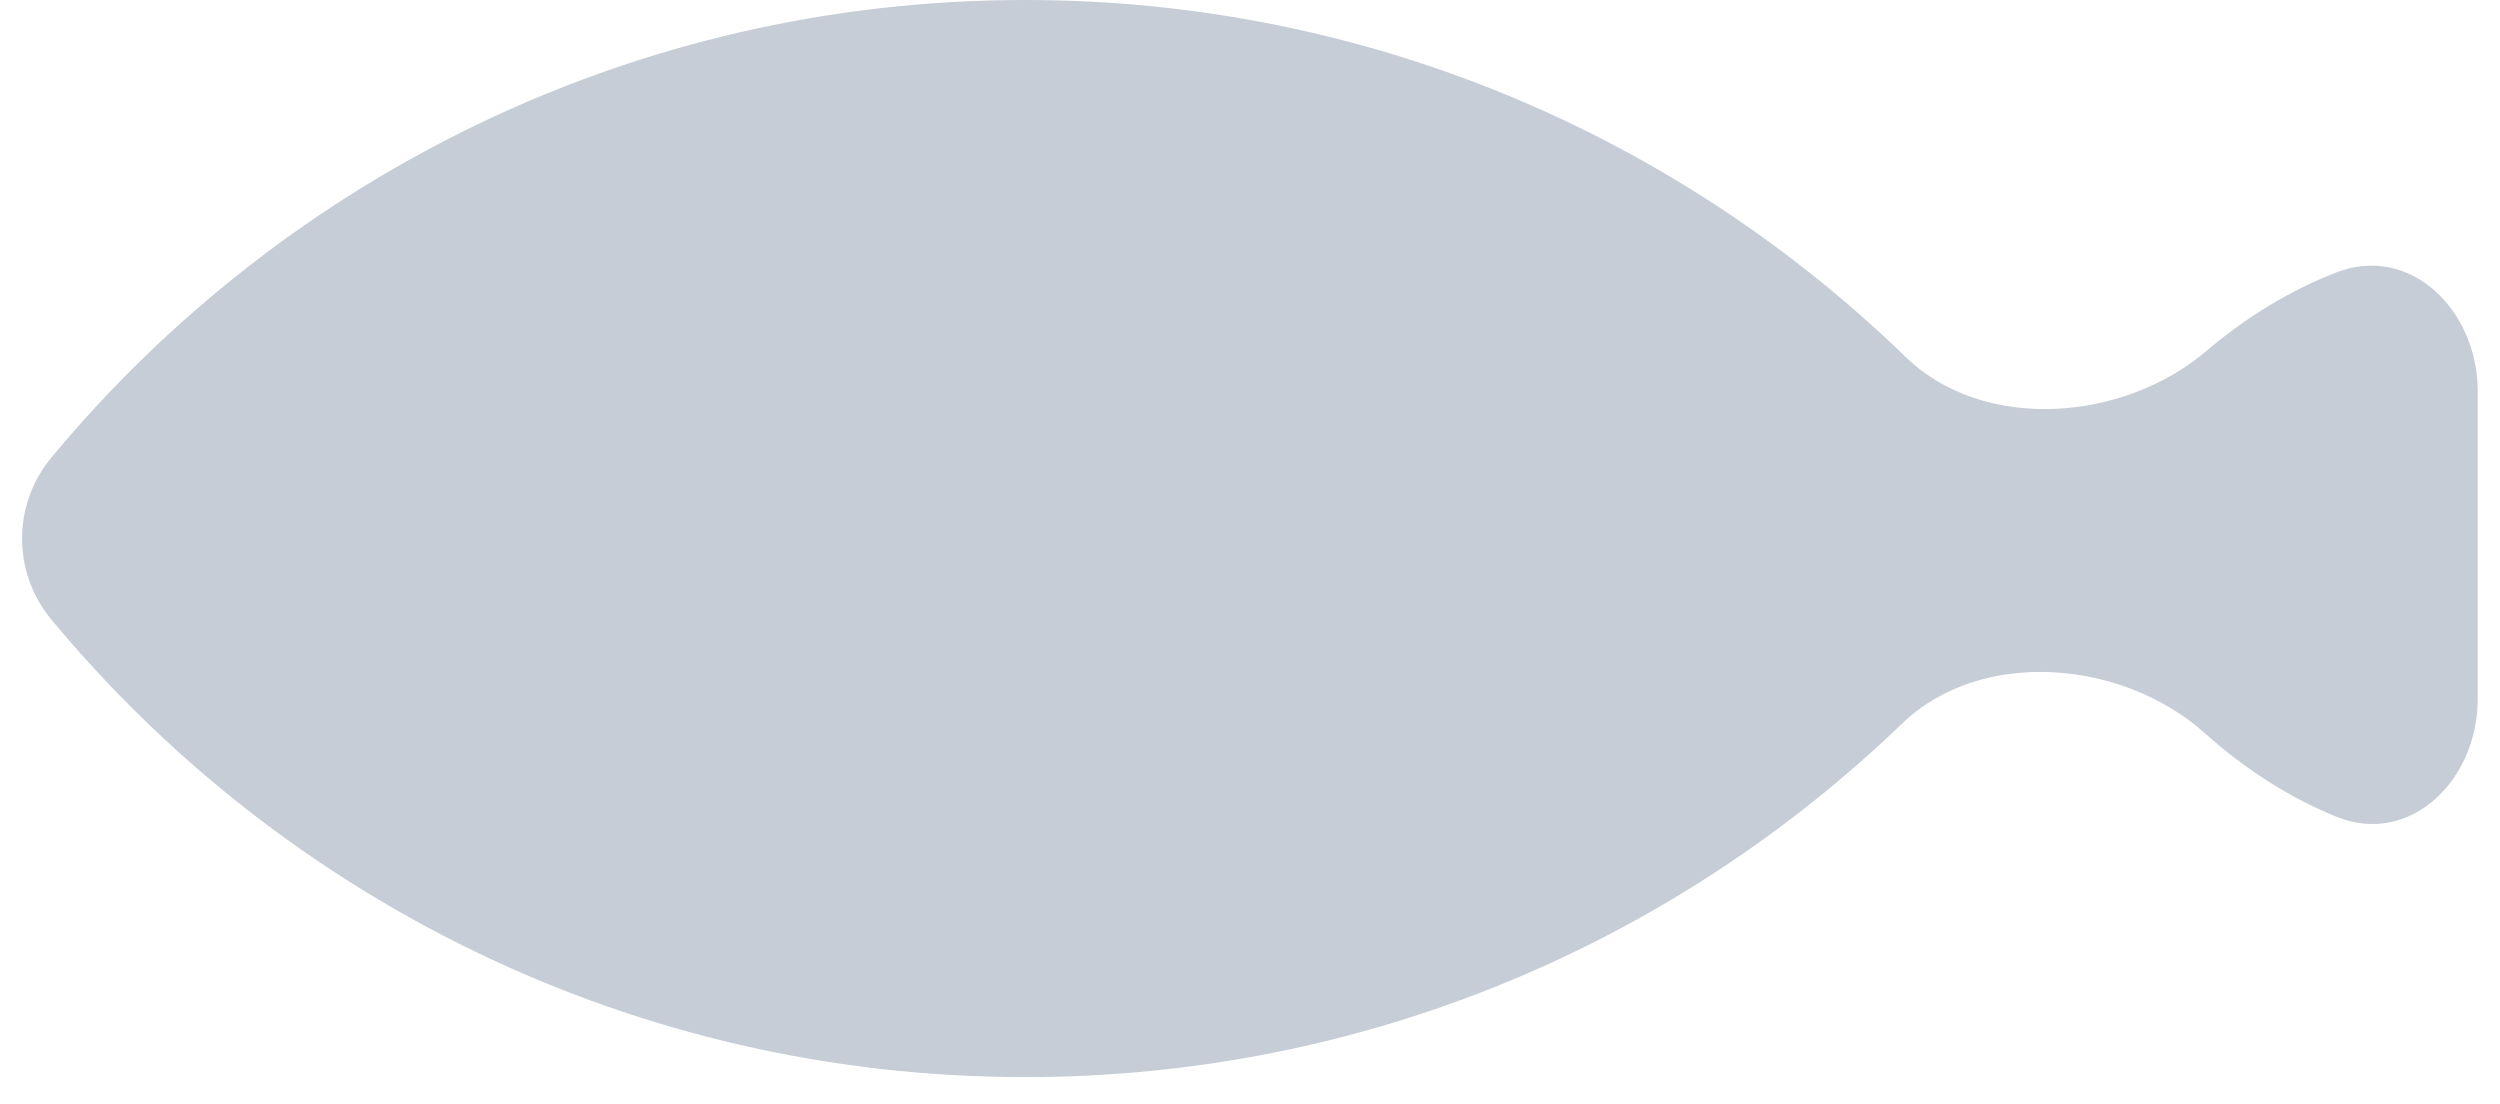 <svg xmlns="http://www.w3.org/2000/svg" fill="none" height="34" viewBox="0 0 77 34" width="77"><path d="m1.583 19.084c-1.204-1.451-1.204-3.541 0-4.992 7.145-8.609 17.927-14.092 29.989-14.092 10.543 0 20.109 4.189 27.122 10.994 2.405 2.334 6.703 1.992 9.257-.179 1.227-1.043 2.568-1.863 3.993-2.419 2.302-.897 4.369 1.172 4.369 3.643v9.505c0 2.47-2.072 4.539-4.36 3.608-1.444-.587-2.803-1.459-4.044-2.57-2.524-2.259-6.883-2.647-9.323-.297-7.003 6.743-16.525 10.89-27.015 10.89-12.062 0-22.844-5.483-29.989-14.092z" fill="#c6cdd6"></path></svg>